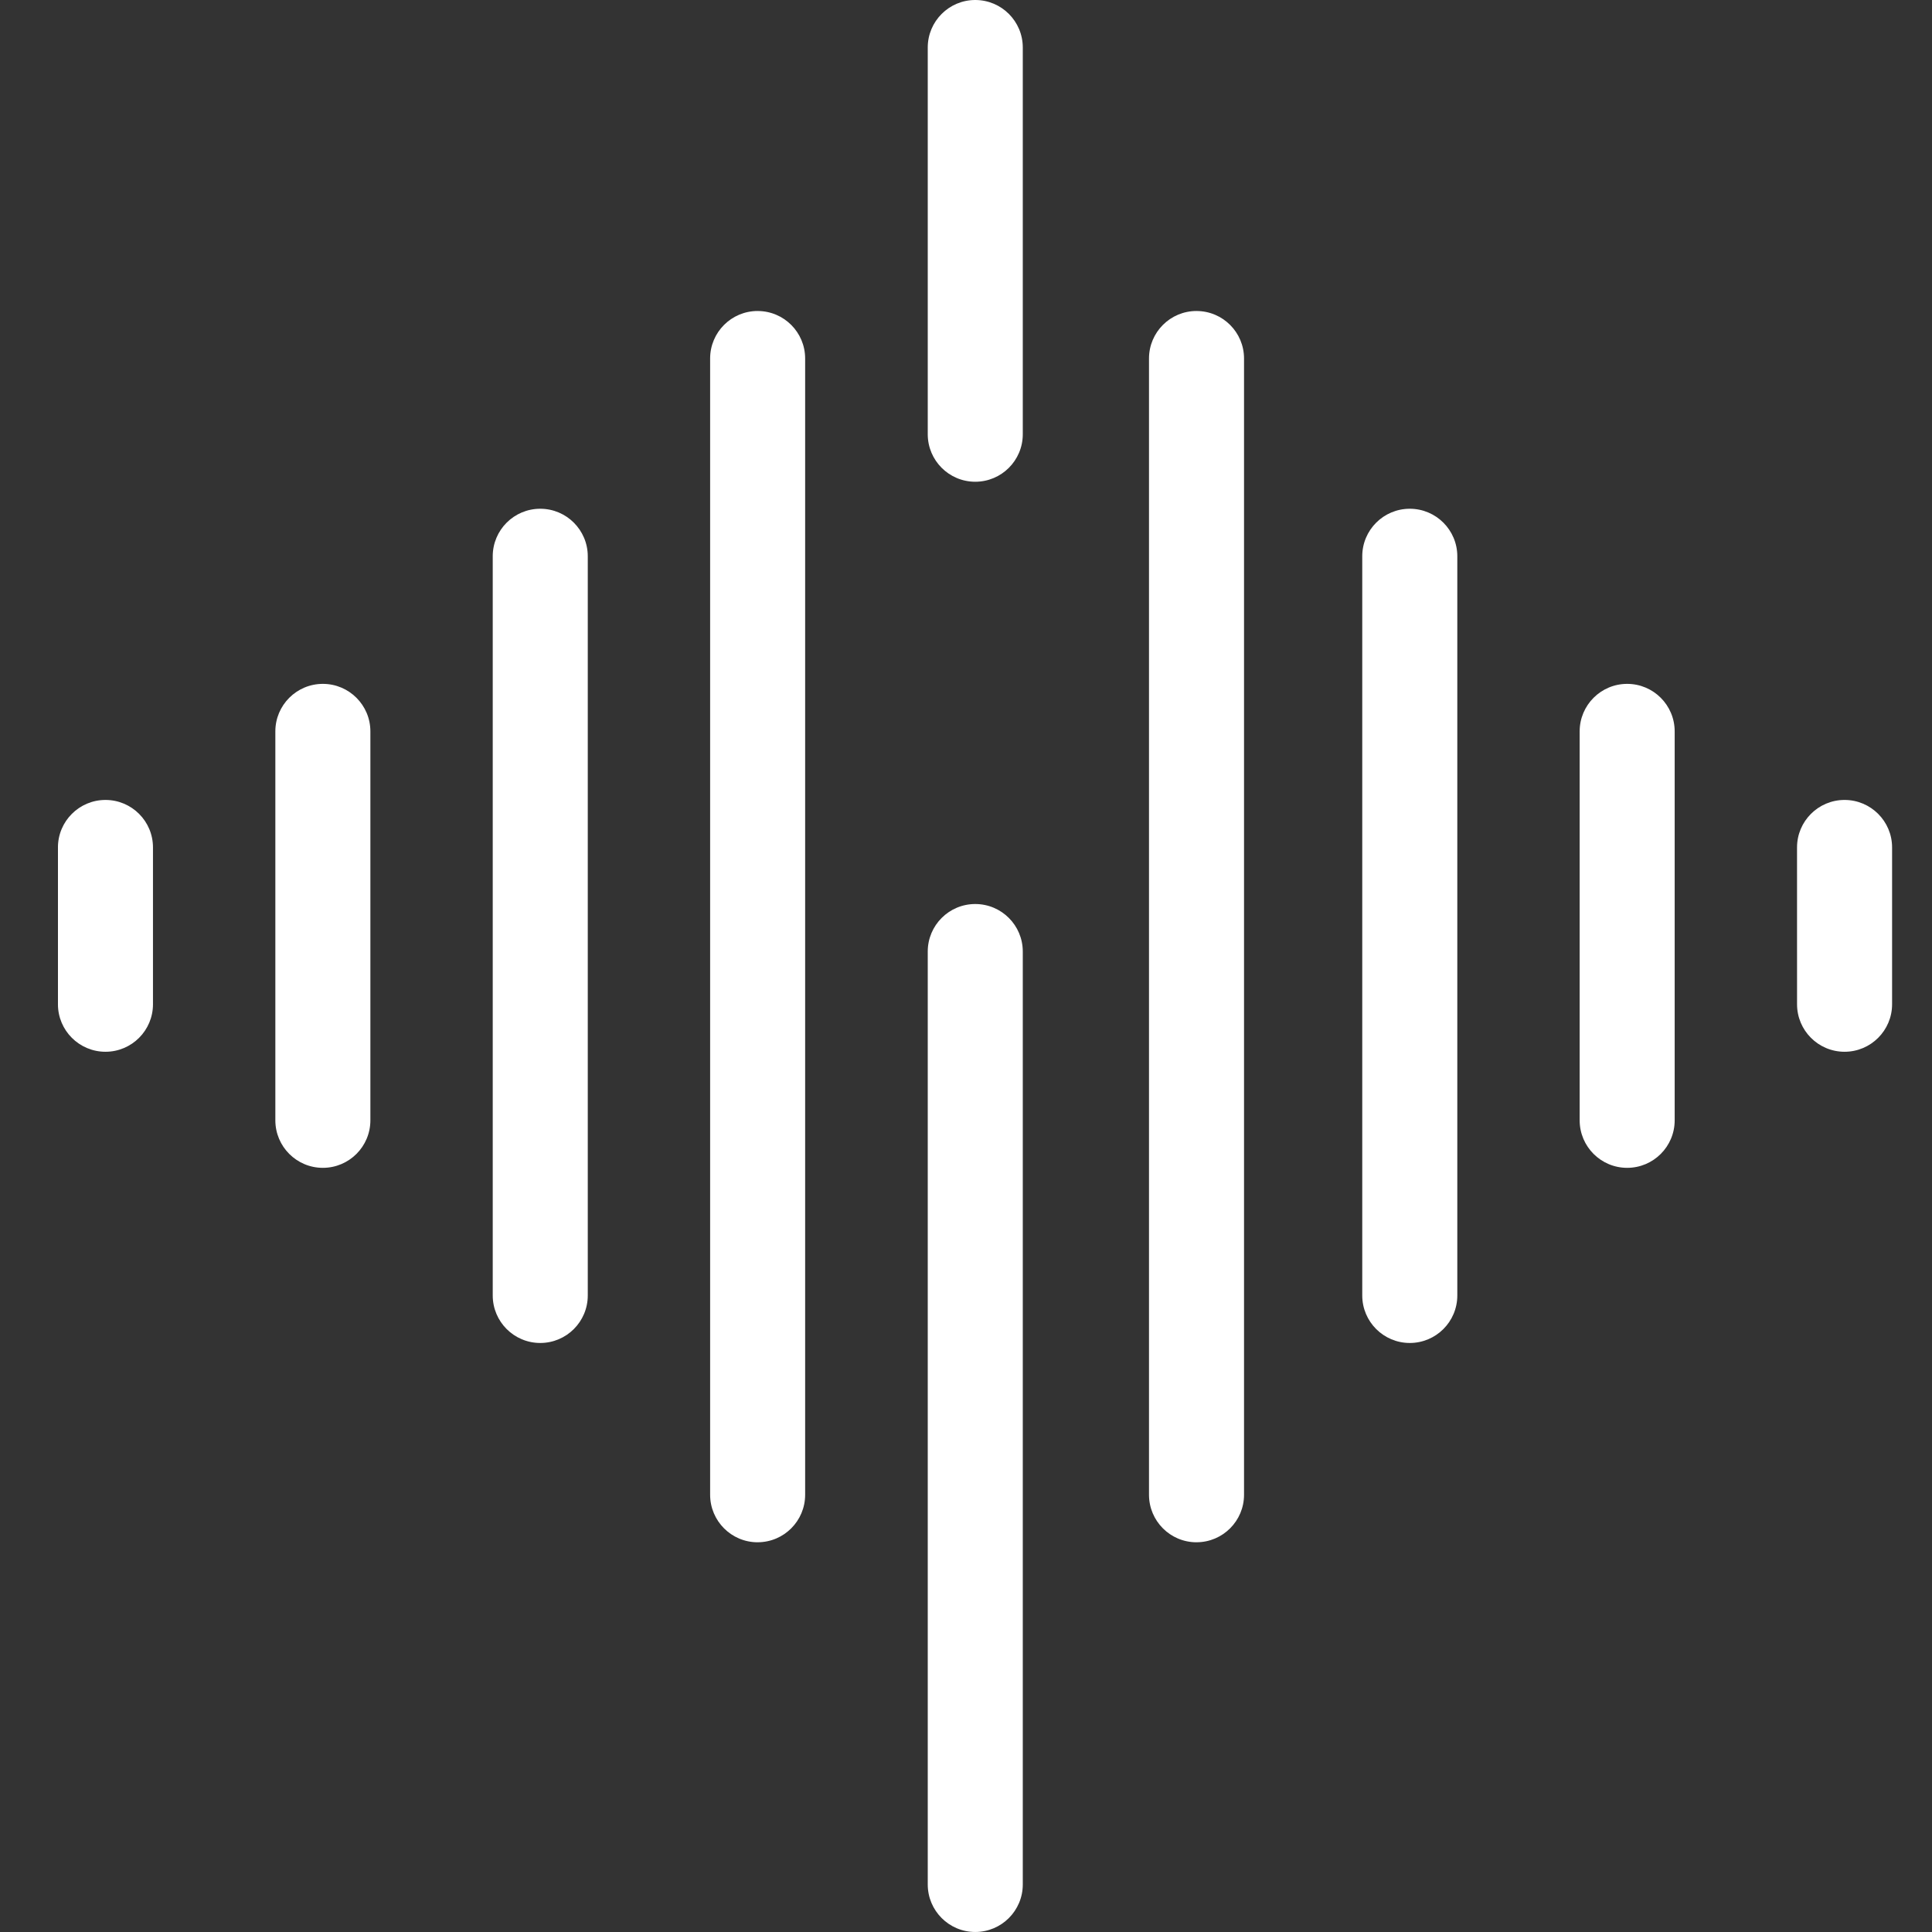 <?xml version="1.0" encoding="utf-8"?>
<!-- Generator: Adobe Illustrator 16.0.4, SVG Export Plug-In . SVG Version: 6.00 Build 0)  -->
<!DOCTYPE svg PUBLIC "-//W3C//DTD SVG 1.1//EN" "http://www.w3.org/Graphics/SVG/1.1/DTD/svg11.dtd">
<svg version="1.1" id="Calque_1" xmlns="http://www.w3.org/2000/svg" xmlns:xlink="http://www.w3.org/1999/xlink" x="0px" y="0px"
	 width="100px" height="100px" viewBox="0 0 100 100" enable-background="new 0 0 100 100" xml:space="preserve">
<rect x="0" y="0" width="100" height="100" fill="#333333" stroke="none"/>
<g>
	<defs>
		<rect id="SVGID_1_" x="3" y="0" width="94.934" height="100"/>
	</defs>
	<clipPath id="SVGID_2_">
		<use xlink:href="#SVGID_1_"  overflow="visible"/>
	</clipPath>
	<path clip-path="url(#SVGID_2_)" fill="#FFFFFF" d="M50.479,46.792c-1.358,0-2.459,1.102-2.459,2.459v48.289
		c0,1.357,1.101,2.459,2.459,2.459s2.46-1.102,2.46-2.459V49.252C52.939,47.894,51.838,46.792,50.479,46.792"/>
	<path clip-path="url(#SVGID_2_)" fill="#FFFFFF" d="M50.479,0c-1.358,0-2.459,1.101-2.459,2.459v20.017
		c0,1.358,1.101,2.459,2.459,2.459s2.46-1.101,2.46-2.459V2.459C52.939,1.101,51.838,0,50.479,0"/>
	<path clip-path="url(#SVGID_2_)" fill="#FFFFFF" d="M5.459,41.405c-1.358,0-2.46,1.101-2.46,2.459v8.116
		c0,1.358,1.102,2.459,2.46,2.459s2.459-1.101,2.459-2.459v-8.116C7.919,42.506,6.818,41.405,5.459,41.405"/>
	<path clip-path="url(#SVGID_2_)" fill="#FFFFFF" d="M16.711,35.397c-1.358,0-2.459,1.102-2.459,2.459v20.131
		c0,1.359,1.101,2.46,2.459,2.46s2.46-1.101,2.46-2.46V37.856C19.171,36.499,18.069,35.397,16.711,35.397"/>
	<path clip-path="url(#SVGID_2_)" fill="#FFFFFF" d="M27.963,26.333c-1.358,0-2.459,1.101-2.459,2.459v38.261
		c0,1.358,1.101,2.459,2.459,2.459s2.46-1.101,2.46-2.459V28.792C30.423,27.434,29.321,26.333,27.963,26.333"/>
	<path clip-path="url(#SVGID_2_)" fill="#FFFFFF" d="M95.474,41.405c-1.359,0-2.46,1.101-2.46,2.459l0.001,8.116
		c0,1.358,1.101,2.459,2.459,2.459c1.357,0,2.46-1.101,2.46-2.459v-8.116C97.934,42.506,96.831,41.405,95.474,41.405"/>
	<path clip-path="url(#SVGID_2_)" fill="#FFFFFF" d="M84.222,35.397c-1.358,0-2.459,1.102-2.459,2.459v20.131
		c0,1.359,1.101,2.46,2.459,2.46s2.459-1.101,2.459-2.46V37.856C86.681,36.499,85.58,35.397,84.222,35.397"/>
	<path clip-path="url(#SVGID_2_)" fill="#FFFFFF" d="M72.97,26.333c-1.358,0-2.46,1.101-2.46,2.459v38.261
		c0,1.358,1.102,2.459,2.46,2.459s2.46-1.101,2.46-2.459V28.792C75.43,27.434,74.328,26.333,72.97,26.333"/>
	<path clip-path="url(#SVGID_2_)" fill="#FFFFFF" d="M41.674,18.556c0-1.355-1.097-2.454-2.45-2.458v-0.001
		c0,0-0.001,0.001-0.001,0.001c-0.002,0-0.005-0.001-0.008-0.001c-1.358,0-2.459,1.101-2.459,2.459v0.633v57.546v0.633
		c0,1.358,1.101,2.46,2.459,2.46c0.002,0,0.005-0.001,0.008-0.001c0,0,0.001,0,0.001,0.001v-0.001
		c1.354-0.005,2.45-1.104,2.45-2.459"/>
	<path clip-path="url(#SVGID_2_)" fill="#FFFFFF" d="M64.391,18.556c0-1.355-1.098-2.454-2.451-2.458v-0.001
		c-0.001,0-0.002,0.001-0.002,0.001c-0.002,0-0.004-0.001-0.007-0.001c-1.359,0-2.459,1.101-2.459,2.459v0.633v57.546v0.633
		c0,1.358,1.1,2.46,2.459,2.46c0.003,0,0.005-0.001,0.007-0.001c0,0,0.001,0,0.002,0.001v-0.001
		c1.354-0.005,2.451-1.104,2.451-2.459"/>
</g>
</svg>

